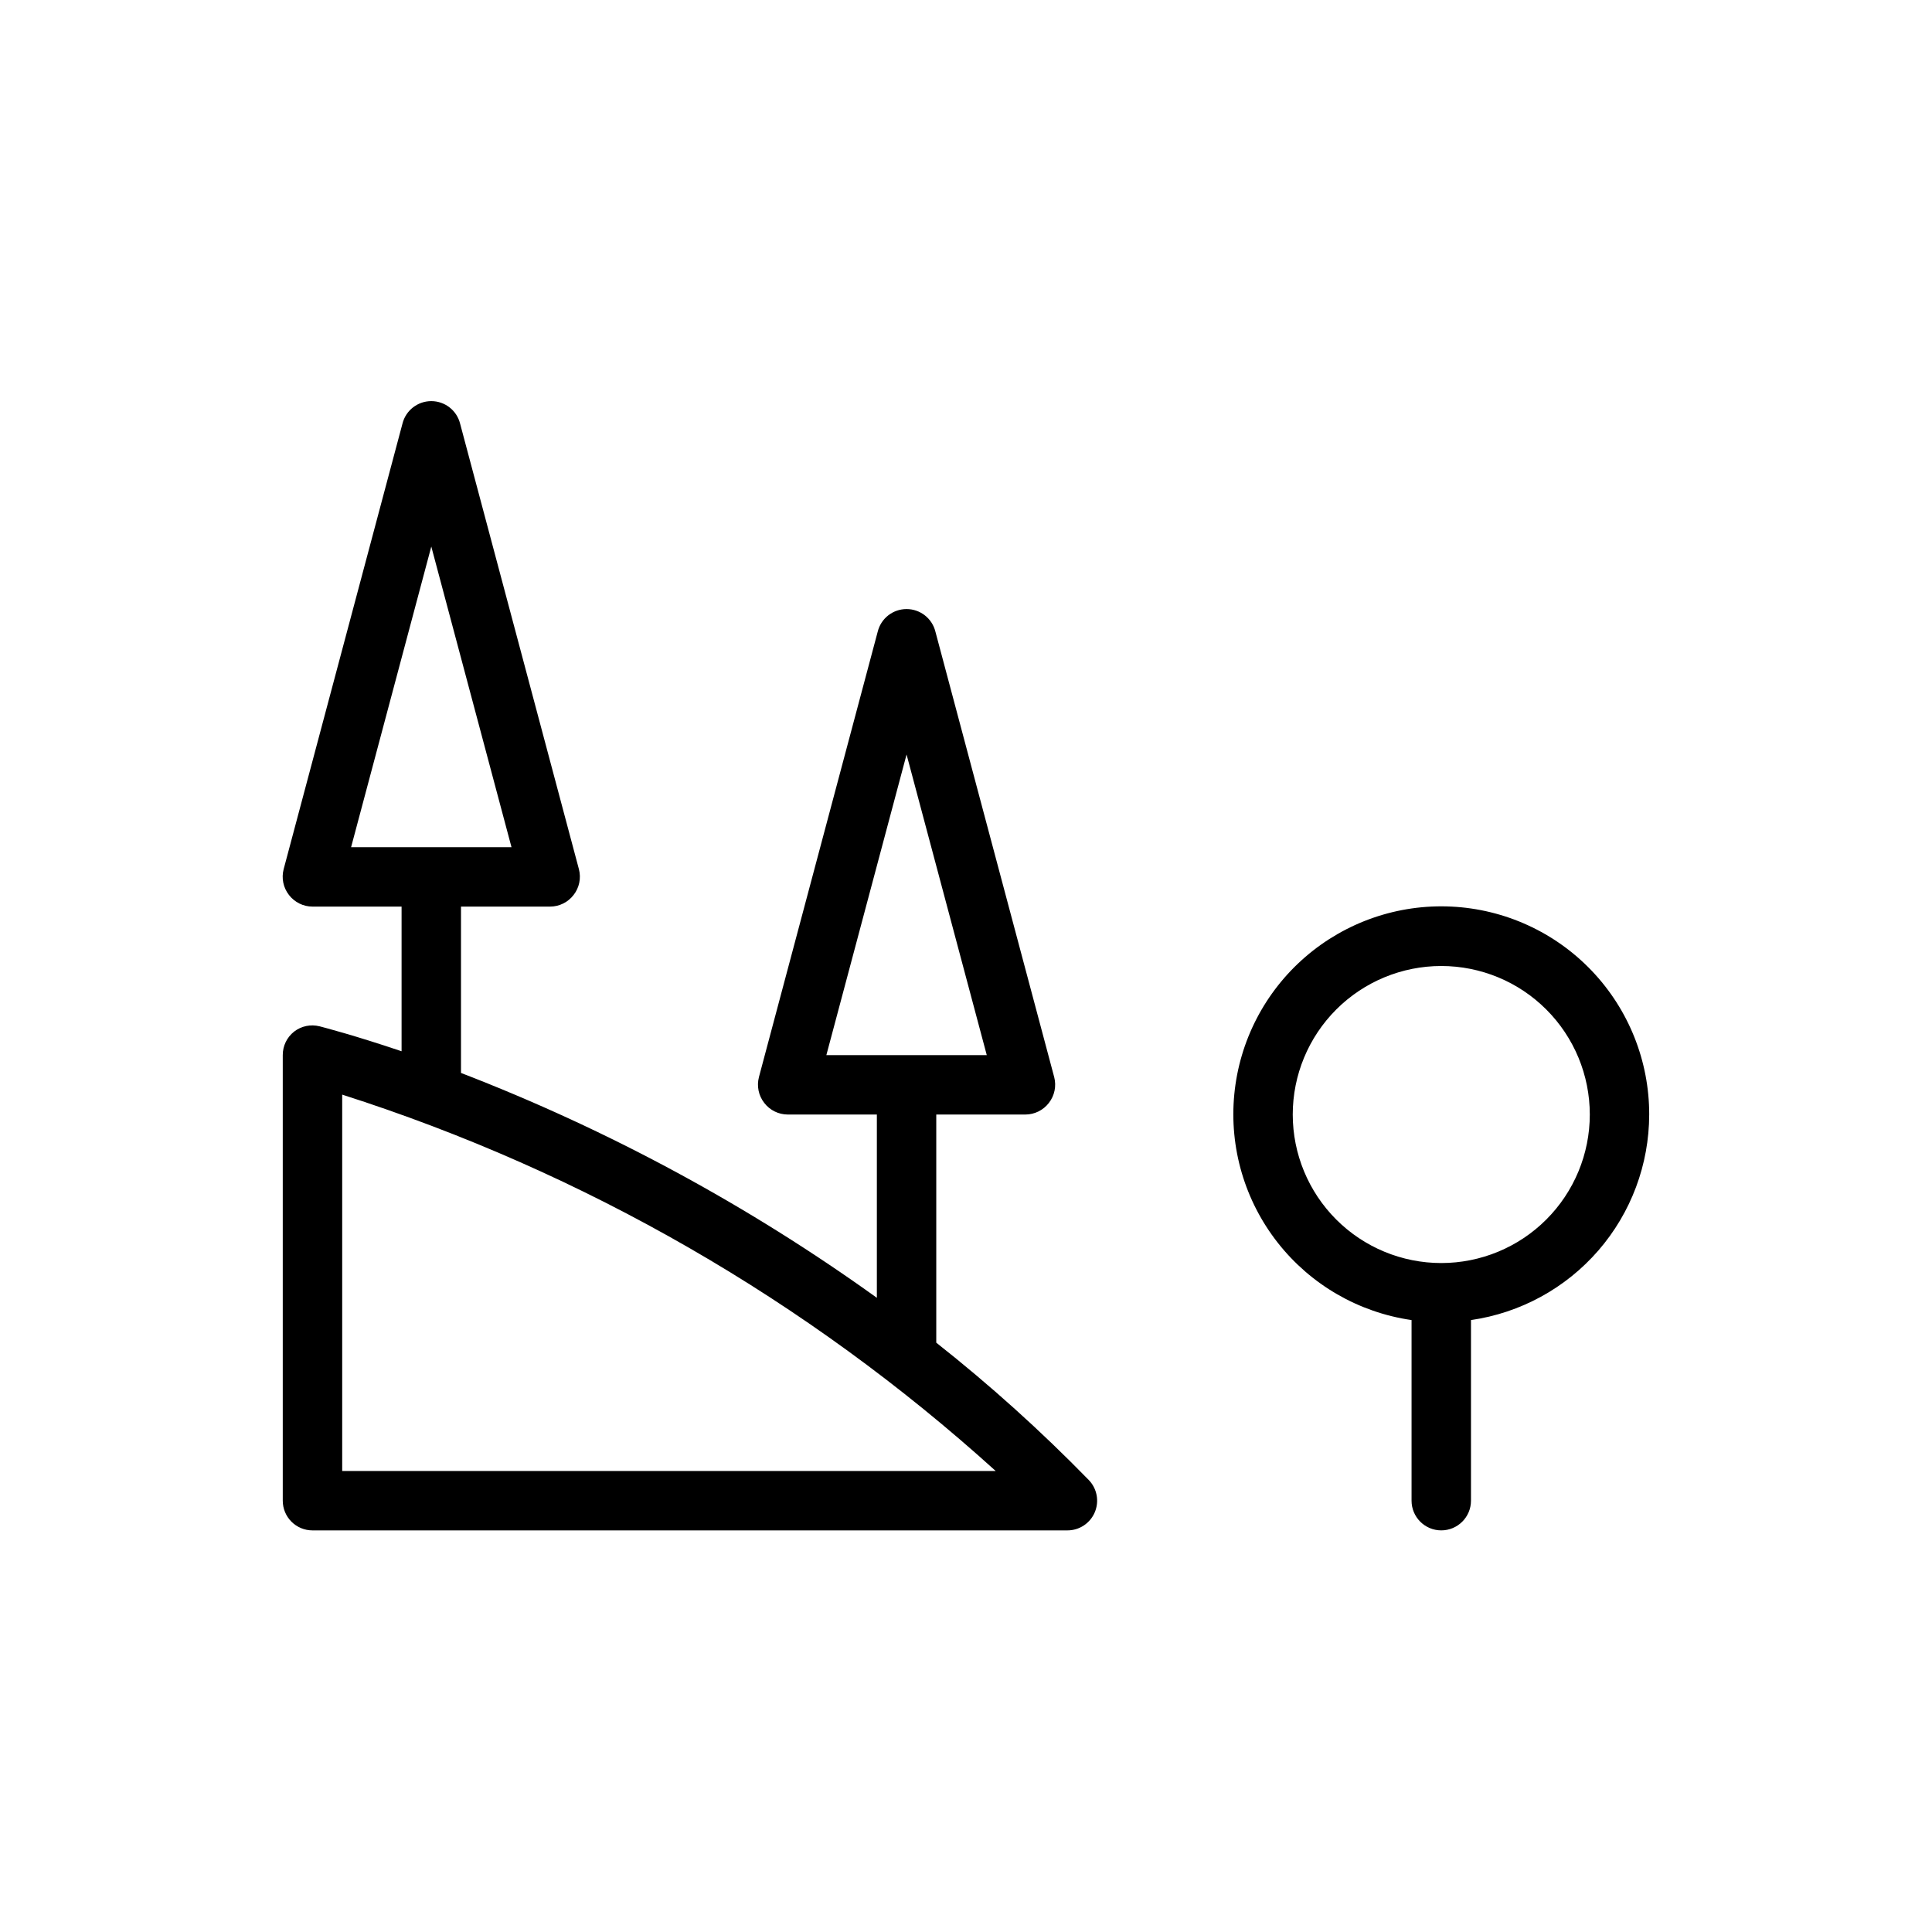 <?xml version="1.0" encoding="UTF-8"?>
<!-- Uploaded to: ICON Repo, www.svgrepo.com, Generator: ICON Repo Mixer Tools -->
<svg fill="#000000" width="800px" height="800px" version="1.1" viewBox="144 144 512 512" xmlns="http://www.w3.org/2000/svg">
 <path d="m392.12 499.82v-60.457h23.617c2.438-0.008 4.734-1.141 6.219-3.07 1.516-1.938 2.039-4.469 1.418-6.848l-31.488-118.08c-0.879-3.504-4.027-5.957-7.637-5.957s-6.758 2.453-7.637 5.957l-31.488 118.08c-0.621 2.379-0.098 4.91 1.418 6.848 1.488 1.93 3.781 3.062 6.219 3.07h23.617v48.57c-34.051-24.477-71.086-44.5-110.21-59.594v-44.082h23.617-0.004c2.438-0.004 4.734-1.141 6.219-3.07 1.516-1.934 2.043-4.469 1.418-6.848l-31.488-118.08c-0.879-3.5-4.023-5.957-7.637-5.957-3.609 0-6.758 2.457-7.633 5.957l-31.488 118.08c-0.625 2.379-0.102 4.914 1.414 6.848 1.488 1.93 3.785 3.066 6.219 3.07h23.617v38.336c-12.594-4.25-20.547-6.297-21.727-6.613v0.004c-2.356-0.598-4.852-0.078-6.769 1.414-1.902 1.504-3.004 3.797-2.992 6.219v118.08c0 2.086 0.828 4.09 2.305 5.566 1.477 1.477 3.481 2.305 5.566 2.305h200.03c3.176 0.02 6.055-1.875 7.293-4.801s0.598-6.312-1.625-8.582c-12.66-12.984-26.152-25.133-40.387-36.367zm-7.871-155.87 21.254 79.664h-42.508zm-125.95-55.105 21.254 79.668h-42.508zm-23.613 244.98v-99.738c64.18 20.512 123.23 54.52 173.18 99.738zm346.37-94.465c0.016-14.164-5.422-27.789-15.184-38.051-9.762-10.258-23.098-16.367-37.246-17.055-14.145-0.688-28.012 4.098-38.723 13.363-10.711 9.266-17.445 22.301-18.801 36.398-1.359 14.098 2.766 28.176 11.512 39.312 8.75 11.141 21.449 18.48 35.465 20.504v47.863c0 4.348 3.523 7.871 7.871 7.871 4.348 0 7.875-3.523 7.875-7.871v-47.863c13.102-1.891 25.086-8.438 33.762-18.438 8.672-10.004 13.453-22.797 13.469-36.035zm-55.105 39.359c-10.438 0-20.449-4.148-27.832-11.527-7.379-7.383-11.527-17.395-11.527-27.832 0-10.441 4.148-20.449 11.527-27.832 7.383-7.383 17.395-11.527 27.832-11.527 10.441 0 20.453 4.144 27.832 11.527 7.383 7.383 11.531 17.391 11.531 27.832 0 10.438-4.148 20.449-11.531 27.832-7.379 7.379-17.391 11.527-27.832 11.527z"/>
</svg>
